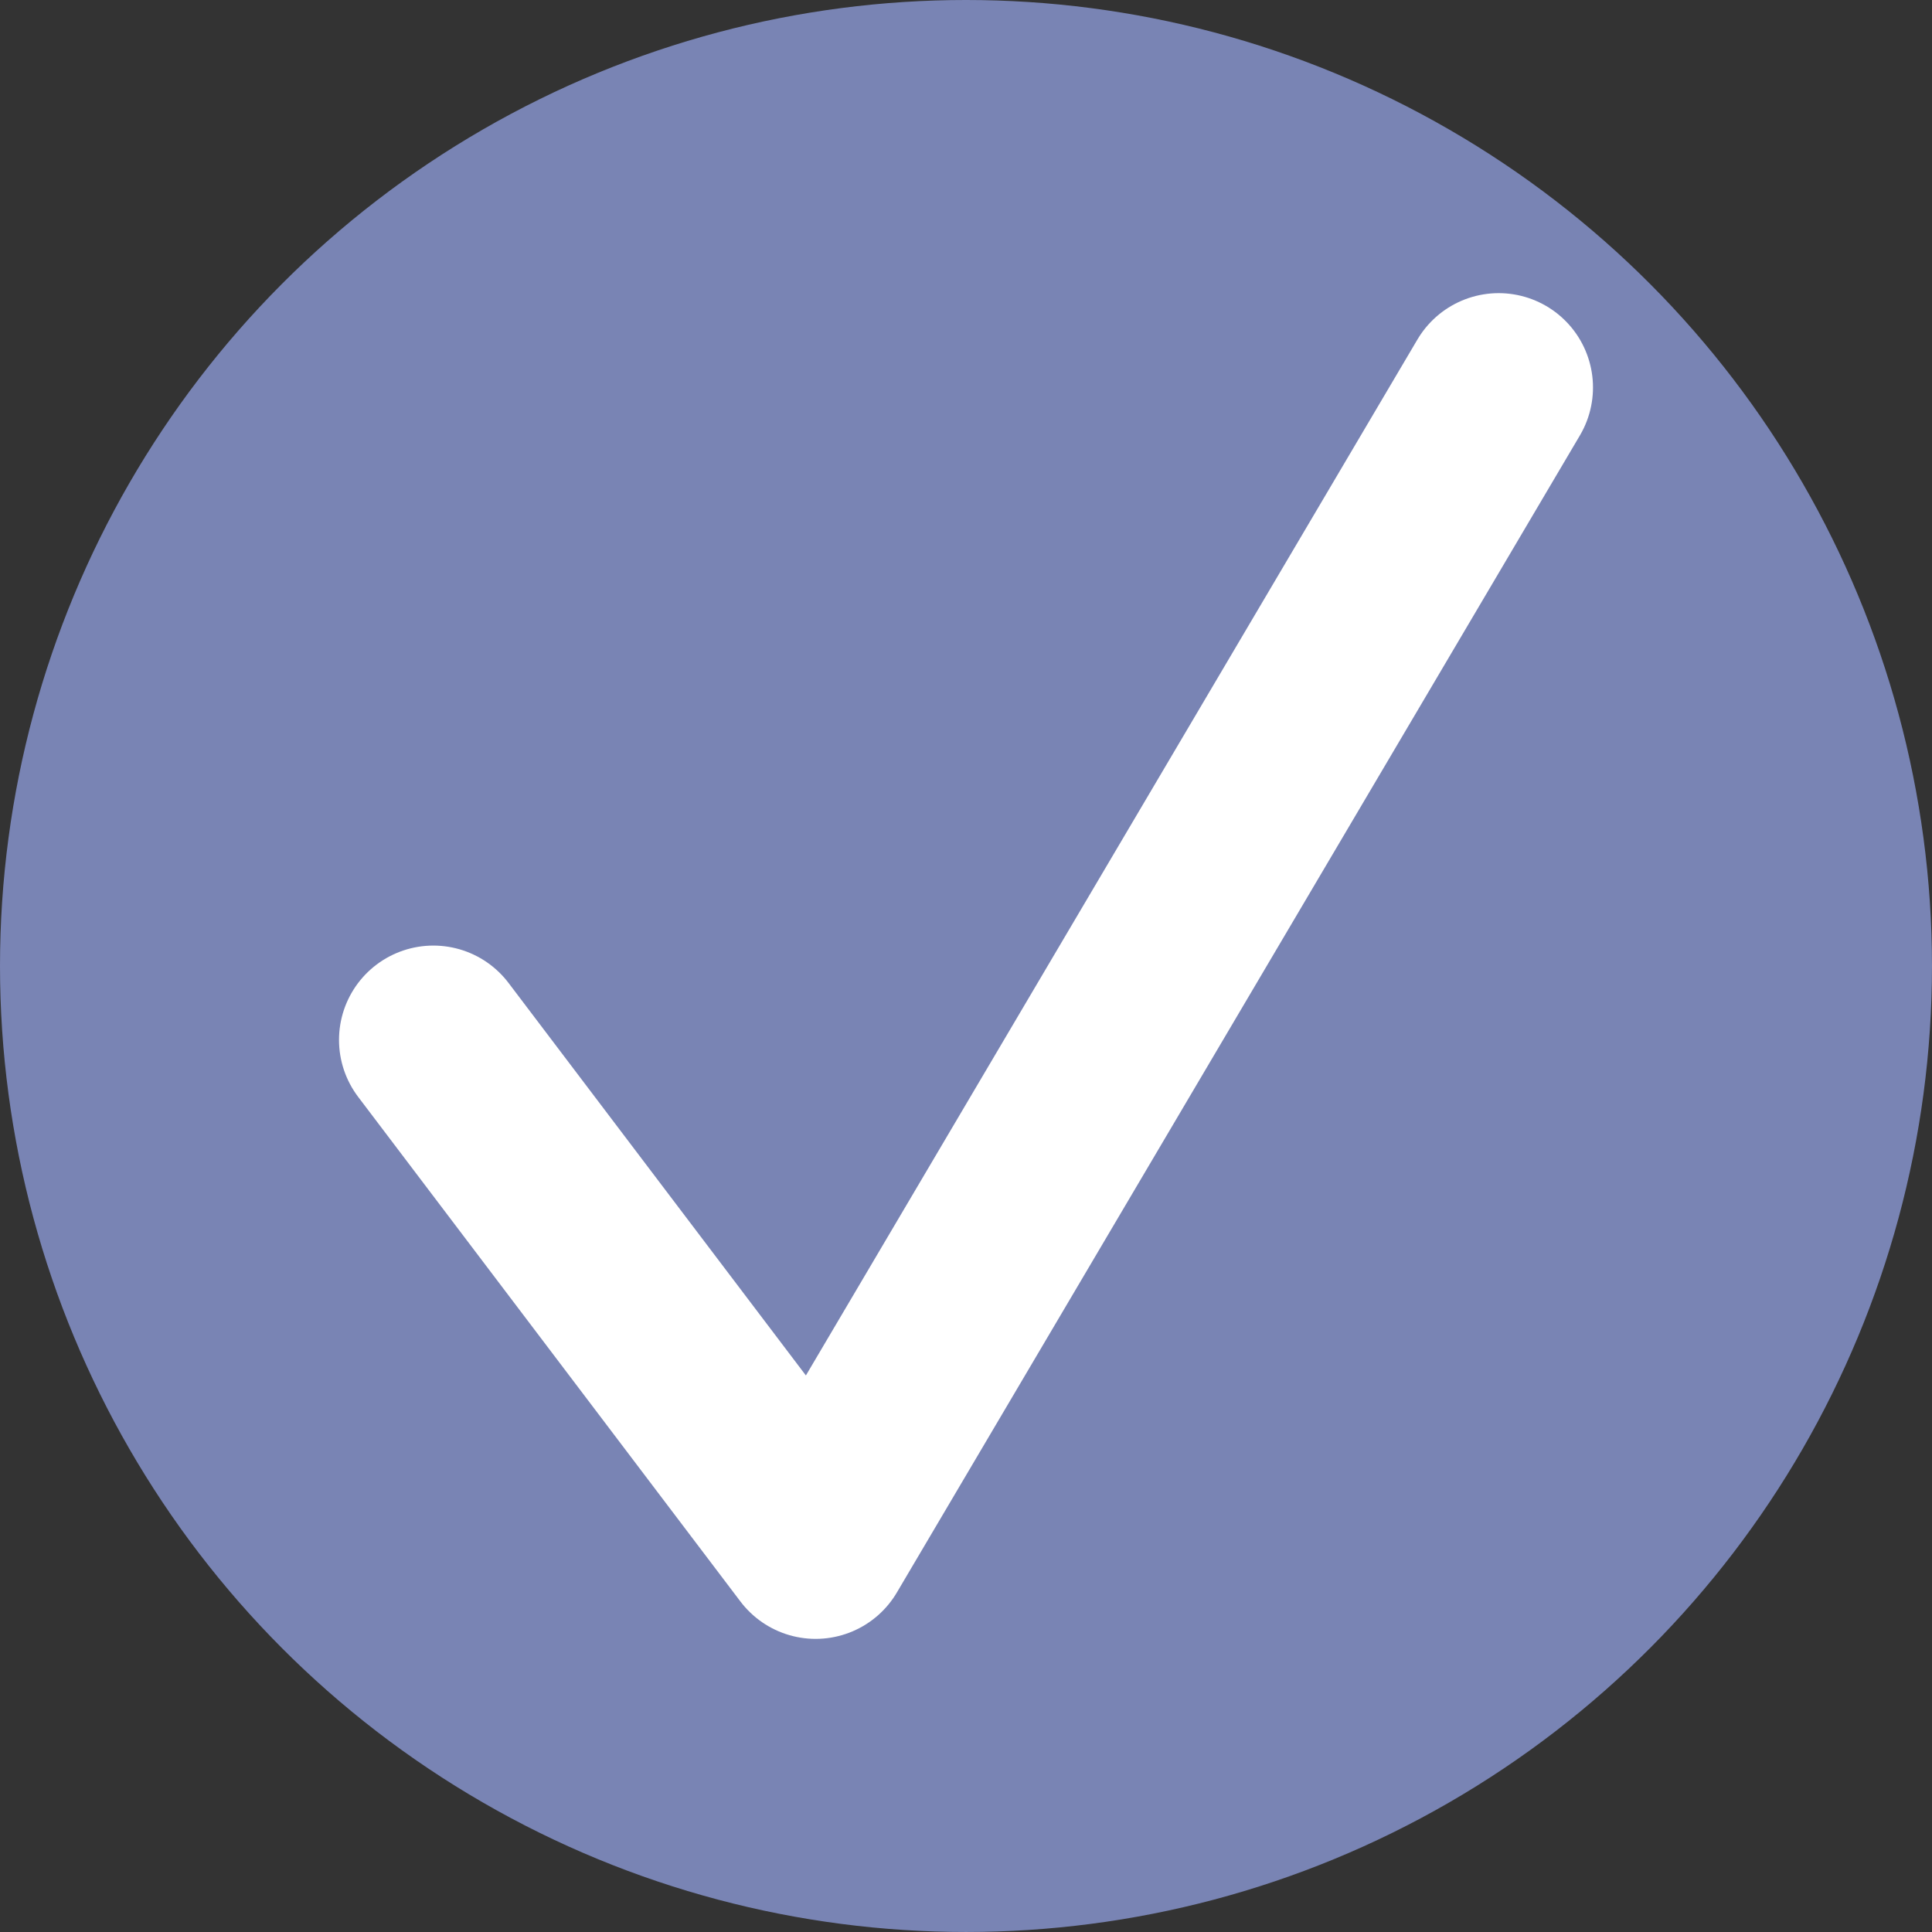 <?xml version="1.0" encoding="UTF-8" standalone="no"?>
<!-- Created with Inkscape (http://www.inkscape.org/) -->

<svg
   width="512"
   height="512"
   viewBox="0 0 135.467 135.467"
   version="1.1"
   id="svg5"
   xmlns="http://www.w3.org/2000/svg"
   xmlns:svg="http://www.w3.org/2000/svg">
  <rect x="0" y="0" width="135.467" height="135.467" fill="#333333" stroke="none"/>
  <defs
     id="defs2" />
  <g
     id="layer1">
    <circle
       style="fill:#7984b4;stroke:#7984b4;stroke-width:0;stroke-linecap:round;stroke-linejoin:round"
       id="path868"
       cx="67.733"
       cy="67.733"
       r="67.733" />
    <path
       style="fill:none;stroke:#ffffff;stroke-width:13.229;stroke-linecap:round;stroke-linejoin:round;stroke-miterlimit:4;stroke-dasharray:none;stroke-opacity:1"
       d="M 30.385,72.916 57.19,108.299 105.082,27.169"
       id="path983" />
  </g>
</svg>
